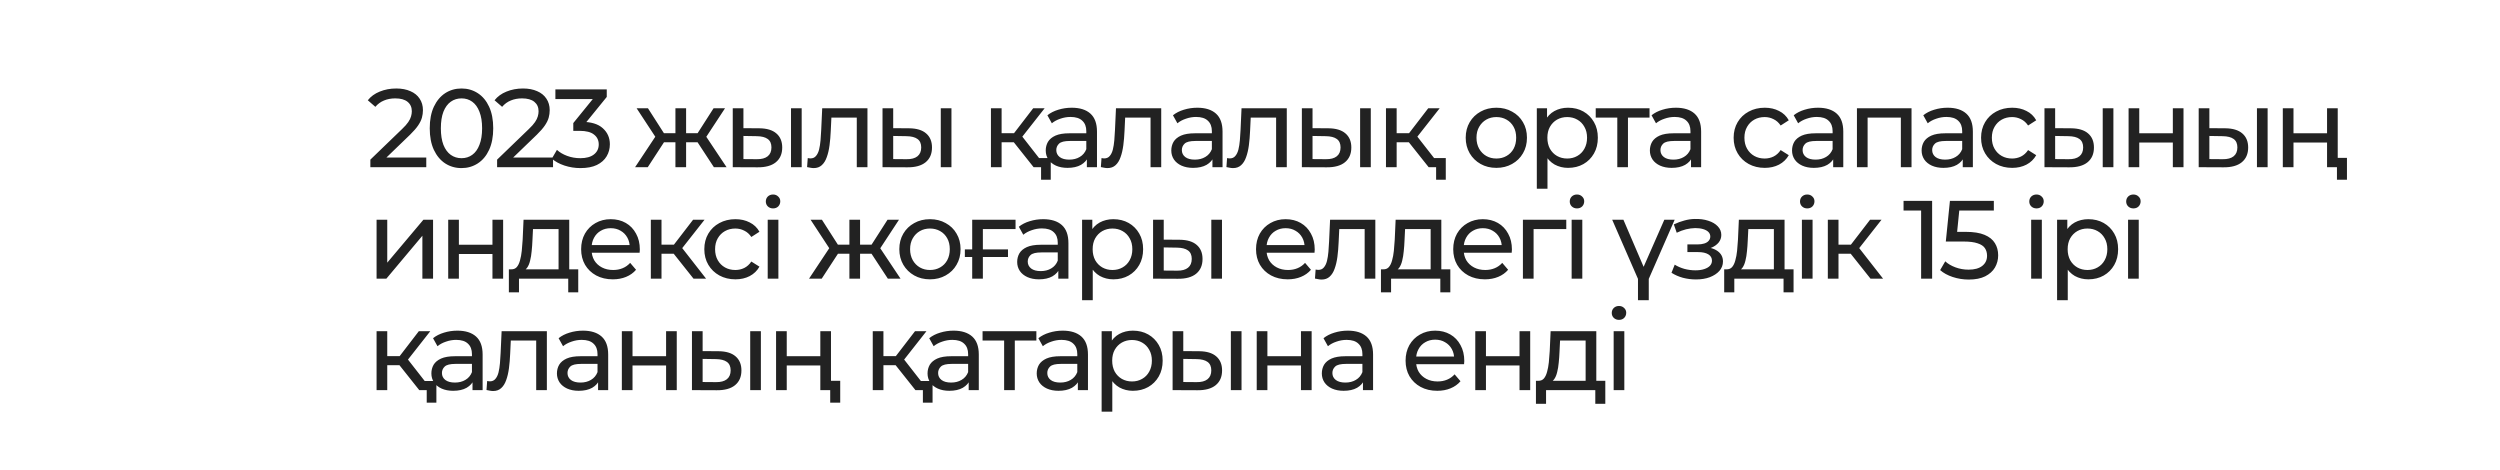 <?xml version="1.0" encoding="UTF-8"?> <svg xmlns="http://www.w3.org/2000/svg" width="314" height="59" viewBox="0 0 314 59" fill="none"> <g filter="url(#filter0_b_400_151)"> <circle cx="13" cy="13" r="13" fill="white" fill-opacity="0.43"></circle> </g> <g filter="url(#filter1_b_400_151)"> <circle cx="13" cy="13" r="10.174" fill="white" fill-opacity="0.56"></circle> </g> <circle cx="13" cy="13" r="5.087" fill="white"></circle> <rect x="33" width="281" height="59" rx="12.616" fill="white"></rect> <path d="M46.517 21V20.05L50.496 16.211C50.85 15.876 51.11 15.582 51.278 15.331C51.455 15.07 51.571 14.833 51.627 14.619C51.692 14.396 51.725 14.181 51.725 13.977C51.725 13.474 51.548 13.079 51.194 12.79C50.84 12.501 50.324 12.357 49.644 12.357C49.123 12.357 48.653 12.445 48.234 12.622C47.815 12.79 47.452 13.055 47.145 13.418L46.196 12.594C46.568 12.12 47.066 11.757 47.69 11.505C48.322 11.245 49.016 11.114 49.77 11.114C50.45 11.114 51.041 11.226 51.543 11.45C52.046 11.664 52.432 11.975 52.702 12.385C52.981 12.795 53.121 13.279 53.121 13.837C53.121 14.154 53.079 14.465 52.995 14.773C52.912 15.08 52.753 15.406 52.521 15.75C52.288 16.094 51.953 16.481 51.515 16.909L47.969 20.33L47.634 19.785H53.54V21H46.517ZM57.969 21.112C57.206 21.112 56.522 20.916 55.917 20.525C55.321 20.134 54.846 19.567 54.493 18.822C54.148 18.077 53.976 17.174 53.976 16.113C53.976 15.052 54.148 14.149 54.493 13.404C54.846 12.66 55.321 12.092 55.917 11.701C56.522 11.31 57.206 11.114 57.969 11.114C58.723 11.114 59.403 11.31 60.008 11.701C60.613 12.092 61.088 12.66 61.432 13.404C61.777 14.149 61.949 15.052 61.949 16.113C61.949 17.174 61.777 18.077 61.432 18.822C61.088 19.567 60.613 20.134 60.008 20.525C59.403 20.916 58.723 21.112 57.969 21.112ZM57.969 19.869C58.481 19.869 58.928 19.729 59.31 19.45C59.701 19.171 60.003 18.752 60.217 18.194C60.441 17.635 60.553 16.942 60.553 16.113C60.553 15.285 60.441 14.591 60.217 14.033C60.003 13.474 59.701 13.055 59.31 12.776C58.928 12.497 58.481 12.357 57.969 12.357C57.458 12.357 57.006 12.497 56.615 12.776C56.224 13.055 55.917 13.474 55.694 14.033C55.479 14.591 55.372 15.285 55.372 16.113C55.372 16.942 55.479 17.635 55.694 18.194C55.917 18.752 56.224 19.171 56.615 19.45C57.006 19.729 57.458 19.869 57.969 19.869ZM62.437 21V20.05L66.417 16.211C66.77 15.876 67.031 15.582 67.199 15.331C67.376 15.07 67.492 14.833 67.548 14.619C67.613 14.396 67.645 14.181 67.645 13.977C67.645 13.474 67.469 13.079 67.115 12.79C66.761 12.501 66.245 12.357 65.565 12.357C65.044 12.357 64.574 12.445 64.155 12.622C63.736 12.79 63.373 13.055 63.066 13.418L62.116 12.594C62.489 12.12 62.987 11.757 63.61 11.505C64.243 11.245 64.937 11.114 65.691 11.114C66.37 11.114 66.961 11.226 67.464 11.45C67.967 11.664 68.353 11.975 68.623 12.385C68.902 12.795 69.042 13.279 69.042 13.837C69.042 14.154 69 14.465 68.916 14.773C68.832 15.08 68.674 15.406 68.441 15.75C68.209 16.094 67.874 16.481 67.436 16.909L63.889 20.33L63.554 19.785H69.461V21H62.437ZM72.898 21.112C72.21 21.112 71.54 21.005 70.888 20.791C70.246 20.576 69.72 20.288 69.31 19.925L69.952 18.822C70.278 19.129 70.702 19.38 71.223 19.576C71.744 19.771 72.303 19.869 72.898 19.869C73.625 19.869 74.188 19.715 74.588 19.408C74.998 19.092 75.202 18.668 75.202 18.138C75.202 17.626 75.007 17.216 74.616 16.909C74.234 16.592 73.625 16.434 72.787 16.434H72.005V15.457L74.909 11.882L75.105 12.441H69.757V11.226H76.208V12.176L73.317 15.736L72.591 15.303H73.052C74.234 15.303 75.119 15.569 75.705 16.099C76.301 16.63 76.599 17.305 76.599 18.124C76.599 18.673 76.464 19.175 76.194 19.632C75.924 20.088 75.514 20.451 74.965 20.721C74.425 20.981 73.736 21.112 72.898 21.112ZM89.665 21L87.306 17.398L88.409 16.727L91.257 21H89.665ZM85.77 17.872V16.727H88.171V17.872H85.77ZM88.534 17.453L87.264 17.286L89.623 13.6H91.062L88.534 17.453ZM81.358 21H79.766L82.6 16.727L83.703 17.398L81.358 21ZM86.175 21H84.834V13.6H86.175V21ZM85.239 17.872H82.852V16.727H85.239V17.872ZM82.488 17.453L79.961 13.6H81.385L83.745 17.286L82.488 17.453ZM99.35 21V13.6H100.691V21H99.35ZM95.371 16.113C96.311 16.122 97.023 16.336 97.507 16.755C98.001 17.174 98.247 17.765 98.247 18.529C98.247 19.329 97.977 19.948 97.437 20.386C96.907 20.814 96.144 21.023 95.147 21.014L92.034 21V13.6H93.374V16.099L95.371 16.113ZM95.05 19.995C95.645 20.004 96.102 19.883 96.418 19.632C96.735 19.38 96.893 19.008 96.893 18.515C96.893 18.031 96.735 17.677 96.418 17.453C96.111 17.23 95.655 17.114 95.05 17.104L93.374 17.076V19.981L95.05 19.995ZM101.37 20.986L101.454 19.855C101.519 19.864 101.579 19.874 101.635 19.883C101.691 19.892 101.742 19.897 101.789 19.897C102.087 19.897 102.319 19.795 102.487 19.59C102.664 19.385 102.794 19.115 102.878 18.78C102.962 18.436 103.022 18.049 103.059 17.621C103.097 17.193 103.125 16.765 103.143 16.336L103.269 13.6H108.952V21H107.611V14.382L107.932 14.773H104.134L104.442 14.368L104.344 16.42C104.316 17.072 104.265 17.681 104.19 18.249C104.116 18.817 104 19.315 103.841 19.743C103.692 20.172 103.483 20.507 103.213 20.749C102.952 20.991 102.613 21.112 102.194 21.112C102.073 21.112 101.942 21.098 101.803 21.07C101.672 21.051 101.528 21.023 101.37 20.986ZM118.162 21V13.6H119.502V21H118.162ZM114.182 16.113C115.123 16.122 115.835 16.336 116.319 16.755C116.812 17.174 117.059 17.765 117.059 18.529C117.059 19.329 116.789 19.948 116.249 20.386C115.718 20.814 114.955 21.023 113.959 21.014L110.845 21V13.6H112.186V16.099L114.182 16.113ZM113.861 19.995C114.457 20.004 114.913 19.883 115.23 19.632C115.546 19.38 115.704 19.008 115.704 18.515C115.704 18.031 115.546 17.677 115.23 17.453C114.922 17.23 114.466 17.114 113.861 17.104L112.186 17.076V19.981L113.861 19.995ZM129.823 21L126.961 17.398L128.064 16.727L131.401 21H129.823ZM124.462 21V13.6H125.802V21H124.462ZM125.397 17.872V16.727H127.841V17.872H125.397ZM128.176 17.453L126.933 17.286L129.768 13.6H131.206L128.176 17.453ZM130.759 22.578V20.665L131.08 21H129.823V19.855H131.974V22.578H130.759ZM136.51 21V19.436L136.44 19.143V16.476C136.44 15.908 136.273 15.471 135.938 15.164C135.612 14.847 135.118 14.689 134.457 14.689C134.02 14.689 133.592 14.763 133.173 14.912C132.754 15.052 132.4 15.243 132.112 15.485L131.553 14.479C131.935 14.172 132.391 13.94 132.922 13.781C133.461 13.614 134.025 13.53 134.611 13.53C135.626 13.53 136.408 13.777 136.957 14.27C137.506 14.763 137.781 15.517 137.781 16.532V21H136.51ZM134.081 21.084C133.531 21.084 133.047 20.991 132.628 20.805C132.219 20.618 131.902 20.362 131.679 20.037C131.456 19.701 131.344 19.325 131.344 18.906C131.344 18.505 131.437 18.142 131.623 17.817C131.819 17.491 132.13 17.23 132.559 17.035C132.996 16.839 133.583 16.741 134.318 16.741H136.664V17.705H134.374C133.704 17.705 133.252 17.817 133.019 18.04C132.787 18.263 132.67 18.533 132.67 18.85C132.67 19.213 132.815 19.506 133.103 19.729C133.392 19.944 133.792 20.05 134.304 20.05C134.807 20.05 135.244 19.939 135.616 19.715C135.998 19.492 136.273 19.166 136.44 18.738L136.705 19.66C136.529 20.097 136.217 20.446 135.77 20.707C135.323 20.958 134.76 21.084 134.081 21.084ZM138.267 20.986L138.351 19.855C138.416 19.864 138.477 19.874 138.533 19.883C138.589 19.892 138.64 19.897 138.686 19.897C138.984 19.897 139.217 19.795 139.384 19.59C139.561 19.385 139.692 19.115 139.775 18.78C139.859 18.436 139.92 18.049 139.957 17.621C139.994 17.193 140.022 16.765 140.041 16.336L140.166 13.6H145.849V21H144.509V14.382L144.83 14.773H141.032L141.339 14.368L141.242 16.42C141.214 17.072 141.162 17.681 141.088 18.249C141.013 18.817 140.897 19.315 140.739 19.743C140.59 20.172 140.38 20.507 140.111 20.749C139.85 20.991 139.51 21.112 139.091 21.112C138.97 21.112 138.84 21.098 138.7 21.07C138.57 21.051 138.426 21.023 138.267 20.986ZM152.281 21V19.436L152.211 19.143V16.476C152.211 15.908 152.043 15.471 151.708 15.164C151.383 14.847 150.889 14.689 150.228 14.689C149.791 14.689 149.363 14.763 148.944 14.912C148.525 15.052 148.171 15.243 147.883 15.485L147.324 14.479C147.706 14.172 148.162 13.94 148.692 13.781C149.232 13.614 149.795 13.53 150.382 13.53C151.397 13.53 152.178 13.777 152.728 14.27C153.277 14.763 153.551 15.517 153.551 16.532V21H152.281ZM149.851 21.084C149.302 21.084 148.818 20.991 148.399 20.805C147.99 20.618 147.673 20.362 147.45 20.037C147.226 19.701 147.115 19.325 147.115 18.906C147.115 18.505 147.208 18.142 147.394 17.817C147.589 17.491 147.901 17.23 148.329 17.035C148.767 16.839 149.353 16.741 150.089 16.741H152.434V17.705H150.145C149.474 17.705 149.023 17.817 148.79 18.04C148.557 18.263 148.441 18.533 148.441 18.85C148.441 19.213 148.585 19.506 148.874 19.729C149.162 19.944 149.563 20.05 150.075 20.05C150.577 20.05 151.015 19.939 151.387 19.715C151.769 19.492 152.043 19.166 152.211 18.738L152.476 19.66C152.299 20.097 151.988 20.446 151.541 20.707C151.094 20.958 150.531 21.084 149.851 21.084ZM154.038 20.986L154.122 19.855C154.187 19.864 154.248 19.874 154.304 19.883C154.359 19.892 154.411 19.897 154.457 19.897C154.755 19.897 154.988 19.795 155.155 19.59C155.332 19.385 155.462 19.115 155.546 18.78C155.63 18.436 155.691 18.049 155.728 17.621C155.765 17.193 155.793 16.765 155.812 16.336L155.937 13.6H161.62V21H160.28V14.382L160.601 14.773H156.803L157.11 14.368L157.012 16.42C156.984 17.072 156.933 17.681 156.859 18.249C156.784 18.817 156.668 19.315 156.51 19.743C156.361 20.172 156.151 20.507 155.881 20.749C155.621 20.991 155.281 21.112 154.862 21.112C154.741 21.112 154.611 21.098 154.471 21.07C154.341 21.051 154.197 21.023 154.038 20.986ZM170.83 21V13.6H172.171V21H170.83ZM166.851 16.113C167.791 16.122 168.503 16.336 168.987 16.755C169.48 17.174 169.727 17.765 169.727 18.529C169.727 19.329 169.457 19.948 168.917 20.386C168.387 20.814 167.623 21.023 166.627 21.014L163.514 21V13.6H164.854V16.099L166.851 16.113ZM166.53 19.995C167.125 20.004 167.582 19.883 167.898 19.632C168.215 19.38 168.373 19.008 168.373 18.515C168.373 18.031 168.215 17.677 167.898 17.453C167.591 17.23 167.135 17.114 166.53 17.104L164.854 17.076V19.981L166.53 19.995ZM179.44 21L176.578 17.398L177.681 16.727L181.018 21H179.44ZM174.078 21V13.6H175.419V21H174.078ZM175.014 17.872V16.727H177.457V17.872H175.014ZM177.793 17.453L176.55 17.286L179.384 13.6H180.822L177.793 17.453ZM180.376 22.578V20.665L180.697 21H179.44V19.855H181.59V22.578H180.376ZM187.946 21.084C187.202 21.084 186.541 20.921 185.964 20.595C185.387 20.269 184.93 19.823 184.595 19.255C184.26 18.677 184.093 18.026 184.093 17.3C184.093 16.564 184.26 15.913 184.595 15.345C184.93 14.777 185.387 14.335 185.964 14.019C186.541 13.693 187.202 13.53 187.946 13.53C188.682 13.53 189.338 13.693 189.915 14.019C190.502 14.335 190.958 14.777 191.284 15.345C191.619 15.904 191.786 16.555 191.786 17.3C191.786 18.035 191.619 18.687 191.284 19.255C190.958 19.823 190.502 20.269 189.915 20.595C189.338 20.921 188.682 21.084 187.946 21.084ZM187.946 19.911C188.421 19.911 188.845 19.804 189.217 19.59C189.599 19.376 189.897 19.073 190.111 18.682C190.325 18.282 190.432 17.821 190.432 17.3C190.432 16.769 190.325 16.313 190.111 15.931C189.897 15.541 189.599 15.238 189.217 15.024C188.845 14.81 188.421 14.703 187.946 14.703C187.472 14.703 187.048 14.81 186.676 15.024C186.303 15.238 186.006 15.541 185.782 15.931C185.559 16.313 185.447 16.769 185.447 17.3C185.447 17.821 185.559 18.282 185.782 18.682C186.006 19.073 186.303 19.376 186.676 19.59C187.048 19.804 187.472 19.911 187.946 19.911ZM196.947 21.084C196.333 21.084 195.77 20.944 195.258 20.665C194.755 20.376 194.35 19.953 194.043 19.394C193.745 18.836 193.596 18.138 193.596 17.3C193.596 16.462 193.74 15.764 194.029 15.206C194.327 14.647 194.727 14.228 195.23 13.949C195.742 13.67 196.314 13.53 196.947 13.53C197.673 13.53 198.315 13.688 198.874 14.005C199.433 14.321 199.875 14.763 200.2 15.331C200.526 15.89 200.689 16.546 200.689 17.3C200.689 18.054 200.526 18.715 200.2 19.283C199.875 19.85 199.433 20.293 198.874 20.609C198.315 20.925 197.673 21.084 196.947 21.084ZM193.024 23.709V13.6H194.308V15.596L194.224 17.314L194.364 19.031V23.709H193.024ZM196.835 19.911C197.31 19.911 197.734 19.804 198.106 19.59C198.488 19.376 198.786 19.073 199 18.682C199.223 18.282 199.335 17.821 199.335 17.3C199.335 16.769 199.223 16.313 199 15.931C198.786 15.541 198.488 15.238 198.106 15.024C197.734 14.81 197.31 14.703 196.835 14.703C196.37 14.703 195.946 14.81 195.565 15.024C195.192 15.238 194.895 15.541 194.671 15.931C194.457 16.313 194.35 16.769 194.35 17.3C194.35 17.821 194.457 18.282 194.671 18.682C194.895 19.073 195.192 19.376 195.565 19.59C195.946 19.804 196.37 19.911 196.835 19.911ZM203.132 21V14.424L203.467 14.773H200.423V13.6H207.181V14.773H204.151L204.472 14.424V21H203.132ZM212.391 21V19.436L212.322 19.143V16.476C212.322 15.908 212.154 15.471 211.819 15.164C211.493 14.847 211 14.689 210.339 14.689C209.901 14.689 209.473 14.763 209.054 14.912C208.635 15.052 208.282 15.243 207.993 15.485L207.435 14.479C207.816 14.172 208.272 13.94 208.803 13.781C209.343 13.614 209.906 13.53 210.493 13.53C211.507 13.53 212.289 13.777 212.838 14.27C213.387 14.763 213.662 15.517 213.662 16.532V21H212.391ZM209.962 21.084C209.413 21.084 208.929 20.991 208.51 20.805C208.1 20.618 207.784 20.362 207.56 20.037C207.337 19.701 207.225 19.325 207.225 18.906C207.225 18.505 207.318 18.142 207.505 17.817C207.7 17.491 208.012 17.23 208.44 17.035C208.878 16.839 209.464 16.741 210.199 16.741H212.545V17.705H210.255C209.585 17.705 209.133 17.817 208.901 18.04C208.668 18.263 208.552 18.533 208.552 18.85C208.552 19.213 208.696 19.506 208.985 19.729C209.273 19.944 209.673 20.05 210.185 20.05C210.688 20.05 211.126 19.939 211.498 19.715C211.879 19.492 212.154 19.166 212.322 18.738L212.587 19.66C212.41 20.097 212.098 20.446 211.651 20.707C211.205 20.958 210.641 21.084 209.962 21.084ZM221.655 21.084C220.901 21.084 220.226 20.921 219.63 20.595C219.044 20.269 218.583 19.823 218.248 19.255C217.913 18.687 217.745 18.035 217.745 17.3C217.745 16.564 217.913 15.913 218.248 15.345C218.583 14.777 219.044 14.335 219.63 14.019C220.226 13.693 220.901 13.53 221.655 13.53C222.325 13.53 222.921 13.665 223.442 13.935C223.972 14.195 224.382 14.586 224.671 15.108L223.651 15.764C223.409 15.401 223.111 15.136 222.758 14.968C222.413 14.791 222.041 14.703 221.641 14.703C221.157 14.703 220.724 14.81 220.342 15.024C219.96 15.238 219.658 15.541 219.435 15.931C219.211 16.313 219.099 16.769 219.099 17.3C219.099 17.831 219.211 18.291 219.435 18.682C219.658 19.073 219.96 19.376 220.342 19.59C220.724 19.804 221.157 19.911 221.641 19.911C222.041 19.911 222.413 19.827 222.758 19.66C223.111 19.483 223.409 19.213 223.651 18.85L224.671 19.492C224.382 20.004 223.972 20.4 223.442 20.679C222.921 20.949 222.325 21.084 221.655 21.084ZM230.246 21V19.436L230.176 19.143V16.476C230.176 15.908 230.008 15.471 229.673 15.164C229.347 14.847 228.854 14.689 228.193 14.689C227.756 14.689 227.328 14.763 226.909 14.912C226.49 15.052 226.136 15.243 225.847 15.485L225.289 14.479C225.671 14.172 226.127 13.94 226.657 13.781C227.197 13.614 227.76 13.53 228.347 13.53C229.361 13.53 230.143 13.777 230.693 14.27C231.242 14.763 231.516 15.517 231.516 16.532V21H230.246ZM227.816 21.084C227.267 21.084 226.783 20.991 226.364 20.805C225.955 20.618 225.638 20.362 225.415 20.037C225.191 19.701 225.08 19.325 225.08 18.906C225.08 18.505 225.173 18.142 225.359 17.817C225.554 17.491 225.866 17.23 226.294 17.035C226.732 16.839 227.318 16.741 228.054 16.741H230.399V17.705H228.109C227.439 17.705 226.988 17.817 226.755 18.04C226.522 18.263 226.406 18.533 226.406 18.85C226.406 19.213 226.55 19.506 226.839 19.729C227.127 19.944 227.528 20.05 228.04 20.05C228.542 20.05 228.98 19.939 229.352 19.715C229.734 19.492 230.008 19.166 230.176 18.738L230.441 19.66C230.264 20.097 229.953 20.446 229.506 20.707C229.059 20.958 228.496 21.084 227.816 21.084ZM233.232 21V13.6H240.088V21H238.747V14.438L239.068 14.773H234.251L234.572 14.438V21H233.232ZM246.521 21V19.436L246.451 19.143V16.476C246.451 15.908 246.284 15.471 245.949 15.164C245.623 14.847 245.129 14.689 244.469 14.689C244.031 14.689 243.603 14.763 243.184 14.912C242.765 15.052 242.411 15.243 242.123 15.485L241.564 14.479C241.946 14.172 242.402 13.94 242.933 13.781C243.473 13.614 244.036 13.53 244.622 13.53C245.637 13.53 246.419 13.777 246.968 14.27C247.517 14.763 247.792 15.517 247.792 16.532V21H246.521ZM244.092 21.084C243.542 21.084 243.058 20.991 242.639 20.805C242.23 20.618 241.913 20.362 241.69 20.037C241.467 19.701 241.355 19.325 241.355 18.906C241.355 18.505 241.448 18.142 241.634 17.817C241.83 17.491 242.141 17.23 242.57 17.035C243.007 16.839 243.594 16.741 244.329 16.741H246.675V17.705H244.385C243.715 17.705 243.263 17.817 243.03 18.04C242.798 18.263 242.681 18.533 242.681 18.85C242.681 19.213 242.826 19.506 243.114 19.729C243.403 19.944 243.803 20.05 244.315 20.05C244.818 20.05 245.255 19.939 245.627 19.715C246.009 19.492 246.284 19.166 246.451 18.738L246.717 19.66C246.54 20.097 246.228 20.446 245.781 20.707C245.334 20.958 244.771 21.084 244.092 21.084ZM252.733 21.084C251.979 21.084 251.304 20.921 250.708 20.595C250.122 20.269 249.661 19.823 249.326 19.255C248.991 18.687 248.823 18.035 248.823 17.3C248.823 16.564 248.991 15.913 249.326 15.345C249.661 14.777 250.122 14.335 250.708 14.019C251.304 13.693 251.979 13.53 252.733 13.53C253.403 13.53 253.999 13.665 254.52 13.935C255.05 14.195 255.46 14.586 255.749 15.108L254.729 15.764C254.487 15.401 254.189 15.136 253.836 14.968C253.491 14.791 253.119 14.703 252.719 14.703C252.235 14.703 251.802 14.81 251.42 15.024C251.038 15.238 250.736 15.541 250.513 15.931C250.289 16.313 250.177 16.769 250.177 17.3C250.177 17.831 250.289 18.291 250.513 18.682C250.736 19.073 251.038 19.376 251.42 19.59C251.802 19.804 252.235 19.911 252.719 19.911C253.119 19.911 253.491 19.827 253.836 19.66C254.189 19.483 254.487 19.213 254.729 18.85L255.749 19.492C255.46 20.004 255.05 20.4 254.52 20.679C253.999 20.949 253.403 21.084 252.733 21.084ZM264.102 21V13.6H265.443V21H264.102ZM260.123 16.113C261.063 16.122 261.775 16.336 262.259 16.755C262.753 17.174 262.999 17.765 262.999 18.529C262.999 19.329 262.729 19.948 262.189 20.386C261.659 20.814 260.896 21.023 259.9 21.014L256.786 21V13.6H258.126V16.099L260.123 16.113ZM259.802 19.995C260.398 20.004 260.854 19.883 261.17 19.632C261.487 19.38 261.645 19.008 261.645 18.515C261.645 18.031 261.487 17.677 261.17 17.453C260.863 17.23 260.407 17.114 259.802 17.104L258.126 17.076V19.981L259.802 19.995ZM267.351 21V13.6H268.691V16.741H272.908V13.6H274.248V21H272.908V17.9H268.691V21H267.351ZM283.473 21V13.6H284.813V21H283.473ZM279.494 16.113C280.434 16.122 281.146 16.336 281.63 16.755C282.123 17.174 282.37 17.765 282.37 18.529C282.37 19.329 282.1 19.948 281.56 20.386C281.029 20.814 280.266 21.023 279.27 21.014L276.156 21V13.6H277.497V16.099L279.494 16.113ZM279.172 19.995C279.768 20.004 280.224 19.883 280.541 19.632C280.857 19.38 281.015 19.008 281.015 18.515C281.015 18.031 280.857 17.677 280.541 17.453C280.234 17.23 279.777 17.114 279.172 17.104L277.497 17.076V19.981L279.172 19.995ZM286.721 21V13.6H288.062V16.741H292.278V13.6H293.619V21H292.278V17.9H288.062V21H286.721ZM293.521 22.578V20.651L293.842 21H292.278V19.827H294.778V22.578H293.521ZM47.298 35V27.6H48.639V32.989L53.177 27.6H54.392V35H53.051V29.61L48.527 35H47.298ZM56.295 35V27.6H57.636V30.741H61.852V27.6H63.193V35H61.852V31.9H57.636V35H56.295ZM70.156 34.372V28.773H66.944L66.874 30.197C66.856 30.662 66.823 31.114 66.776 31.551C66.739 31.979 66.674 32.375 66.581 32.738C66.497 33.101 66.372 33.399 66.204 33.632C66.037 33.864 65.813 34.009 65.534 34.065L64.207 33.827C64.496 33.836 64.729 33.743 64.906 33.548C65.082 33.343 65.217 33.064 65.311 32.71C65.413 32.356 65.487 31.956 65.534 31.509C65.58 31.053 65.618 30.583 65.646 30.099L65.757 27.6H71.496V34.372H70.156ZM63.914 36.717V33.827H72.627V36.717H71.37V35H65.185V36.717H63.914ZM76.97 35.084C76.179 35.084 75.481 34.921 74.876 34.595C74.28 34.269 73.815 33.822 73.48 33.255C73.154 32.687 72.991 32.035 72.991 31.3C72.991 30.564 73.149 29.913 73.466 29.345C73.791 28.777 74.234 28.335 74.792 28.019C75.36 27.693 75.998 27.53 76.705 27.53C77.422 27.53 78.055 27.688 78.604 28.005C79.153 28.321 79.581 28.768 79.888 29.345C80.205 29.913 80.363 30.578 80.363 31.342C80.363 31.398 80.359 31.463 80.349 31.537C80.349 31.612 80.344 31.681 80.335 31.747H74.038V30.783H79.637L79.093 31.118C79.102 30.644 79.004 30.22 78.799 29.848C78.594 29.475 78.311 29.187 77.948 28.982C77.594 28.768 77.18 28.661 76.705 28.661C76.24 28.661 75.825 28.768 75.462 28.982C75.099 29.187 74.815 29.48 74.611 29.862C74.406 30.234 74.303 30.662 74.303 31.146V31.37C74.303 31.863 74.415 32.305 74.638 32.696C74.871 33.078 75.192 33.376 75.602 33.59C76.011 33.804 76.481 33.911 77.012 33.911C77.45 33.911 77.845 33.836 78.199 33.688C78.562 33.539 78.878 33.315 79.148 33.017L79.888 33.883C79.553 34.274 79.134 34.572 78.632 34.777C78.138 34.981 77.585 35.084 76.97 35.084ZM87.106 35L84.244 31.398L85.347 30.727L88.684 35H87.106ZM81.745 35V27.6H83.085V35H81.745ZM82.68 31.872V30.727H85.124V31.872H82.68ZM85.459 31.453L84.216 31.286L87.05 27.6H88.489L85.459 31.453ZM92.371 35.084C91.617 35.084 90.942 34.921 90.347 34.595C89.76 34.269 89.299 33.822 88.964 33.255C88.629 32.687 88.462 32.035 88.462 31.3C88.462 30.564 88.629 29.913 88.964 29.345C89.299 28.777 89.76 28.335 90.347 28.019C90.942 27.693 91.617 27.53 92.371 27.53C93.041 27.53 93.637 27.665 94.158 27.935C94.689 28.195 95.099 28.587 95.387 29.108L94.368 29.764C94.126 29.401 93.828 29.136 93.474 28.968C93.13 28.791 92.757 28.703 92.357 28.703C91.873 28.703 91.44 28.81 91.059 29.024C90.677 29.238 90.374 29.541 90.151 29.931C89.928 30.313 89.816 30.769 89.816 31.3C89.816 31.831 89.928 32.291 90.151 32.682C90.374 33.073 90.677 33.376 91.059 33.59C91.44 33.804 91.873 33.911 92.357 33.911C92.757 33.911 93.13 33.827 93.474 33.66C93.828 33.483 94.126 33.213 94.368 32.85L95.387 33.492C95.099 34.004 94.689 34.4 94.158 34.679C93.637 34.949 93.041 35.084 92.371 35.084ZM96.424 35V27.6H97.765V35H96.424ZM97.095 26.176C96.834 26.176 96.615 26.092 96.438 25.924C96.271 25.757 96.187 25.552 96.187 25.31C96.187 25.058 96.271 24.849 96.438 24.681C96.615 24.514 96.834 24.43 97.095 24.43C97.355 24.43 97.569 24.514 97.737 24.681C97.914 24.84 98.002 25.04 98.002 25.282C98.002 25.533 97.918 25.747 97.751 25.924C97.583 26.092 97.365 26.176 97.095 26.176ZM111.515 35L109.155 31.398L110.258 30.727L113.107 35H111.515ZM107.619 31.872V30.727H110.021V31.872H107.619ZM110.384 31.453L109.113 31.286L111.473 27.6H112.911L110.384 31.453ZM103.207 35H101.615L104.45 30.727L105.553 31.398L103.207 35ZM108.024 35H106.684V27.6H108.024V35ZM107.089 31.872H104.701V30.727H107.089V31.872ZM104.338 31.453L101.811 27.6H103.235L105.595 31.286L104.338 31.453ZM116.807 35.084C116.063 35.084 115.402 34.921 114.825 34.595C114.248 34.269 113.791 33.822 113.456 33.255C113.121 32.678 112.954 32.026 112.954 31.3C112.954 30.564 113.121 29.913 113.456 29.345C113.791 28.777 114.248 28.335 114.825 28.019C115.402 27.693 116.063 27.53 116.807 27.53C117.543 27.53 118.199 27.693 118.776 28.019C119.363 28.335 119.819 28.777 120.144 29.345C120.48 29.904 120.647 30.555 120.647 31.3C120.647 32.035 120.48 32.687 120.144 33.255C119.819 33.822 119.363 34.269 118.776 34.595C118.199 34.921 117.543 35.084 116.807 35.084ZM116.807 33.911C117.282 33.911 117.706 33.804 118.078 33.59C118.46 33.376 118.758 33.073 118.972 32.682C119.186 32.282 119.293 31.821 119.293 31.3C119.293 30.769 119.186 30.313 118.972 29.931C118.758 29.541 118.46 29.238 118.078 29.024C117.706 28.81 117.282 28.703 116.807 28.703C116.333 28.703 115.909 28.81 115.537 29.024C115.164 29.238 114.867 29.541 114.643 29.931C114.42 30.313 114.308 30.769 114.308 31.3C114.308 31.821 114.42 32.282 114.643 32.682C114.867 33.073 115.164 33.376 115.537 33.59C115.909 33.804 116.333 33.911 116.807 33.911ZM121.186 32.277V31.328H126.604V32.277H121.186ZM122.108 35V27.6H127.553V28.773H123.127L123.448 28.465V35H122.108ZM132.924 35V33.436L132.854 33.143V30.476C132.854 29.908 132.687 29.471 132.351 29.164C132.026 28.847 131.532 28.689 130.871 28.689C130.434 28.689 130.006 28.763 129.587 28.912C129.168 29.052 128.814 29.243 128.526 29.485L127.967 28.479C128.349 28.172 128.805 27.939 129.335 27.781C129.875 27.614 130.439 27.53 131.025 27.53C132.04 27.53 132.821 27.777 133.371 28.27C133.92 28.763 134.194 29.517 134.194 30.532V35H132.924ZM130.494 35.084C129.945 35.084 129.461 34.991 129.042 34.804C128.633 34.618 128.316 34.362 128.093 34.037C127.869 33.702 127.758 33.325 127.758 32.906C127.758 32.505 127.851 32.142 128.037 31.817C128.232 31.491 128.544 31.23 128.972 31.035C129.41 30.839 129.996 30.741 130.732 30.741H133.077V31.705H130.788C130.117 31.705 129.666 31.817 129.433 32.04C129.2 32.263 129.084 32.533 129.084 32.85C129.084 33.213 129.228 33.506 129.517 33.729C129.806 33.944 130.206 34.05 130.718 34.05C131.22 34.05 131.658 33.939 132.03 33.715C132.412 33.492 132.687 33.166 132.854 32.738L133.119 33.66C132.943 34.097 132.631 34.446 132.184 34.707C131.737 34.958 131.174 35.084 130.494 35.084ZM139.834 35.084C139.219 35.084 138.656 34.944 138.144 34.665C137.641 34.376 137.237 33.953 136.929 33.394C136.631 32.836 136.483 32.138 136.483 31.3C136.483 30.462 136.627 29.764 136.915 29.206C137.213 28.647 137.614 28.228 138.116 27.949C138.628 27.67 139.201 27.53 139.834 27.53C140.56 27.53 141.202 27.688 141.76 28.005C142.319 28.321 142.761 28.763 143.087 29.331C143.413 29.89 143.576 30.546 143.576 31.3C143.576 32.054 143.413 32.715 143.087 33.283C142.761 33.85 142.319 34.293 141.76 34.609C141.202 34.925 140.56 35.084 139.834 35.084ZM135.91 37.709V27.6H137.195V29.596L137.111 31.314L137.25 33.031V37.709H135.91ZM139.722 33.911C140.197 33.911 140.62 33.804 140.992 33.59C141.374 33.376 141.672 33.073 141.886 32.682C142.11 32.282 142.221 31.821 142.221 31.3C142.221 30.769 142.11 30.313 141.886 29.931C141.672 29.541 141.374 29.238 140.992 29.024C140.62 28.81 140.197 28.703 139.722 28.703C139.256 28.703 138.833 28.81 138.451 29.024C138.079 29.238 137.781 29.541 137.558 29.931C137.344 30.313 137.237 30.769 137.237 31.3C137.237 31.821 137.344 32.282 137.558 32.682C137.781 33.073 138.079 33.376 138.451 33.59C138.833 33.804 139.256 33.911 139.722 33.911ZM152.141 35V27.6H153.482V35H152.141ZM148.162 30.113C149.102 30.122 149.814 30.336 150.298 30.755C150.792 31.174 151.038 31.765 151.038 32.529C151.038 33.329 150.768 33.948 150.229 34.386C149.698 34.814 148.935 35.023 147.939 35.014L144.825 35V27.6H146.165V30.099L148.162 30.113ZM147.841 33.995C148.437 34.004 148.893 33.883 149.209 33.632C149.526 33.38 149.684 33.008 149.684 32.515C149.684 32.031 149.526 31.677 149.209 31.453C148.902 31.23 148.446 31.114 147.841 31.104L146.165 31.076V33.981L147.841 33.995ZM161.737 35.084C160.945 35.084 160.247 34.921 159.642 34.595C159.046 34.269 158.581 33.822 158.246 33.255C157.92 32.687 157.757 32.035 157.757 31.3C157.757 30.564 157.915 29.913 158.232 29.345C158.558 28.777 159 28.335 159.558 28.019C160.126 27.693 160.764 27.53 161.471 27.53C162.188 27.53 162.821 27.688 163.37 28.005C163.919 28.321 164.348 28.768 164.655 29.345C164.971 29.913 165.129 30.578 165.129 31.342C165.129 31.398 165.125 31.463 165.116 31.537C165.116 31.612 165.111 31.681 165.102 31.747H158.804V30.783H164.403L163.859 31.118C163.868 30.644 163.77 30.22 163.566 29.848C163.361 29.475 163.077 29.187 162.714 28.982C162.36 28.768 161.946 28.661 161.471 28.661C161.006 28.661 160.592 28.768 160.229 28.982C159.866 29.187 159.582 29.48 159.377 29.862C159.172 30.234 159.07 30.662 159.07 31.146V31.37C159.07 31.863 159.181 32.305 159.405 32.696C159.637 33.078 159.959 33.376 160.368 33.59C160.778 33.804 161.248 33.911 161.778 33.911C162.216 33.911 162.612 33.836 162.965 33.688C163.328 33.539 163.645 33.315 163.915 33.017L164.655 33.883C164.32 34.274 163.901 34.572 163.398 34.777C162.905 34.981 162.351 35.084 161.737 35.084ZM165.159 34.986L165.243 33.855C165.308 33.864 165.369 33.874 165.425 33.883C165.481 33.892 165.532 33.897 165.578 33.897C165.876 33.897 166.109 33.795 166.276 33.59C166.453 33.385 166.584 33.115 166.667 32.78C166.751 32.435 166.812 32.049 166.849 31.621C166.886 31.193 166.914 30.765 166.933 30.336L167.058 27.6H172.741V35H171.401V28.382L171.722 28.773H167.924L168.231 28.368L168.133 30.42C168.105 31.072 168.054 31.681 167.98 32.249C167.905 32.817 167.789 33.315 167.631 33.743C167.482 34.172 167.272 34.507 167.002 34.749C166.742 34.991 166.402 35.112 165.983 35.112C165.862 35.112 165.732 35.098 165.592 35.07C165.462 35.051 165.318 35.023 165.159 34.986ZM179.689 34.372V28.773H176.478L176.408 30.197C176.389 30.662 176.357 31.114 176.31 31.551C176.273 31.979 176.208 32.375 176.115 32.738C176.031 33.101 175.905 33.399 175.738 33.632C175.57 33.864 175.347 34.009 175.068 34.065L173.741 33.827C174.03 33.836 174.262 33.743 174.439 33.548C174.616 33.343 174.751 33.064 174.844 32.71C174.947 32.356 175.021 31.956 175.068 31.509C175.114 31.053 175.151 30.583 175.179 30.099L175.291 27.6H181.03V34.372H179.689ZM173.448 36.717V33.827H182.161V36.717H180.904V35H174.719V36.717H173.448ZM186.504 35.084C185.713 35.084 185.015 34.921 184.41 34.595C183.814 34.269 183.348 33.822 183.013 33.255C182.688 32.687 182.525 32.035 182.525 31.3C182.525 30.564 182.683 29.913 182.999 29.345C183.325 28.777 183.767 28.335 184.326 28.019C184.894 27.693 185.531 27.53 186.239 27.53C186.955 27.53 187.588 27.688 188.138 28.005C188.687 28.321 189.115 28.768 189.422 29.345C189.739 29.913 189.897 30.578 189.897 31.342C189.897 31.398 189.892 31.463 189.883 31.537C189.883 31.612 189.878 31.681 189.869 31.747H183.572V30.783H189.171L188.626 31.118C188.636 30.644 188.538 30.22 188.333 29.848C188.128 29.475 187.844 29.187 187.481 28.982C187.128 28.768 186.713 28.661 186.239 28.661C185.773 28.661 185.359 28.768 184.996 28.982C184.633 29.187 184.349 29.48 184.144 29.862C183.94 30.234 183.837 30.662 183.837 31.146V31.37C183.837 31.863 183.949 32.305 184.172 32.696C184.405 33.078 184.726 33.376 185.136 33.59C185.545 33.804 186.015 33.911 186.546 33.911C186.983 33.911 187.379 33.836 187.733 33.688C188.096 33.539 188.412 33.315 188.682 33.017L189.422 33.883C189.087 34.274 188.668 34.572 188.166 34.777C187.672 34.981 187.118 35.084 186.504 35.084ZM191.278 35V27.6H196.724V28.773H192.298L192.619 28.465V35H191.278ZM197.398 35V27.6H198.738V35H197.398ZM198.068 26.176C197.807 26.176 197.589 26.092 197.412 25.924C197.244 25.757 197.161 25.552 197.161 25.31C197.161 25.058 197.244 24.849 197.412 24.681C197.589 24.514 197.807 24.43 198.068 24.43C198.329 24.43 198.543 24.514 198.71 24.681C198.887 24.84 198.976 25.04 198.976 25.282C198.976 25.533 198.892 25.747 198.724 25.924C198.557 26.092 198.338 26.176 198.068 26.176ZM206.01 35.67L202.491 27.6H203.901L206.777 34.302H206.093L209.039 27.6H210.338L206.805 35.67H206.01ZM207.085 34.344V37.709H205.73V34.344H207.085ZM213.012 35.098C212.454 35.098 211.904 35.028 211.365 34.888C210.834 34.739 210.359 34.53 209.94 34.26L210.345 33.241C210.699 33.464 211.104 33.641 211.56 33.771C212.016 33.892 212.477 33.953 212.942 33.953C213.371 33.953 213.738 33.902 214.045 33.799C214.362 33.697 214.604 33.557 214.771 33.38C214.939 33.194 215.023 32.98 215.023 32.738C215.023 32.394 214.869 32.128 214.562 31.942C214.255 31.756 213.827 31.663 213.277 31.663H211.937V30.7H213.194C213.519 30.7 213.803 30.662 214.045 30.588C214.287 30.513 214.474 30.402 214.604 30.253C214.744 30.094 214.813 29.913 214.813 29.708C214.813 29.485 214.734 29.294 214.576 29.136C214.418 28.977 214.194 28.856 213.906 28.773C213.627 28.689 213.296 28.647 212.914 28.647C212.542 28.656 212.16 28.707 211.769 28.8C211.388 28.894 210.997 29.038 210.597 29.233L210.234 28.186C210.68 27.972 211.118 27.809 211.546 27.698C211.984 27.576 212.416 27.511 212.845 27.502C213.487 27.483 214.059 27.558 214.562 27.725C215.065 27.884 215.46 28.116 215.749 28.424C216.047 28.731 216.196 29.094 216.196 29.513C216.196 29.866 216.084 30.183 215.861 30.462C215.637 30.732 215.339 30.946 214.967 31.104C214.595 31.263 214.166 31.342 213.682 31.342L213.738 31.021C214.567 31.021 215.218 31.183 215.693 31.509C216.168 31.835 216.405 32.277 216.405 32.836C216.405 33.283 216.256 33.678 215.958 34.023C215.66 34.358 215.255 34.623 214.744 34.819C214.241 35.005 213.664 35.098 213.012 35.098ZM222.799 34.372V28.773H219.588L219.518 30.197C219.499 30.662 219.467 31.114 219.42 31.551C219.383 31.979 219.318 32.375 219.225 32.738C219.141 33.101 219.015 33.399 218.848 33.632C218.68 33.864 218.457 34.009 218.178 34.065L216.851 33.827C217.14 33.836 217.372 33.743 217.549 33.548C217.726 33.343 217.861 33.064 217.954 32.71C218.057 32.356 218.131 31.956 218.178 31.509C218.224 31.053 218.261 30.583 218.289 30.099L218.401 27.6H224.14V34.372H222.799ZM216.558 36.717V33.827H225.271V36.717H224.014V35H217.829V36.717H216.558ZM226.319 35V27.6H227.659V35H226.319ZM226.989 26.176C226.728 26.176 226.51 26.092 226.333 25.924C226.165 25.757 226.081 25.552 226.081 25.31C226.081 25.058 226.165 24.849 226.333 24.681C226.51 24.514 226.728 24.43 226.989 24.43C227.25 24.43 227.464 24.514 227.631 24.681C227.808 24.84 227.897 25.04 227.897 25.282C227.897 25.533 227.813 25.747 227.645 25.924C227.478 26.092 227.259 26.176 226.989 26.176ZM234.937 35L232.074 31.398L233.177 30.727L236.514 35H234.937ZM229.575 35V27.6H230.915V35H229.575ZM230.51 31.872V30.727H232.954V31.872H230.51ZM233.289 31.453L232.046 31.286L234.881 27.6H236.319L233.289 31.453ZM241.293 35V25.785L241.893 26.441H239.086V25.226H242.675V35H241.293ZM247.27 35.112C246.581 35.112 245.911 35.005 245.26 34.791C244.617 34.577 244.091 34.288 243.682 33.925L244.324 32.822C244.65 33.129 245.073 33.38 245.595 33.576C246.116 33.771 246.67 33.869 247.256 33.869C248.001 33.869 248.573 33.711 248.974 33.394C249.374 33.078 249.574 32.654 249.574 32.124C249.574 31.761 249.486 31.444 249.309 31.174C249.132 30.904 248.825 30.7 248.387 30.56C247.959 30.411 247.368 30.336 246.614 30.336H244.394L244.911 25.226H250.426V26.441H245.427L246.153 25.757L245.748 29.792L245.022 29.122H246.907C247.885 29.122 248.671 29.247 249.267 29.499C249.863 29.75 250.296 30.099 250.565 30.546C250.835 30.983 250.97 31.491 250.97 32.068C250.97 32.626 250.835 33.138 250.565 33.604C250.296 34.06 249.886 34.428 249.337 34.707C248.797 34.977 248.108 35.112 247.27 35.112ZM255.114 35V27.6H256.455V35H255.114ZM255.784 26.176C255.524 26.176 255.305 26.092 255.128 25.924C254.961 25.757 254.877 25.552 254.877 25.31C254.877 25.058 254.961 24.849 255.128 24.681C255.305 24.514 255.524 24.43 255.784 24.43C256.045 24.43 256.259 24.514 256.427 24.681C256.604 24.84 256.692 25.04 256.692 25.282C256.692 25.533 256.608 25.747 256.441 25.924C256.273 26.092 256.054 26.176 255.784 26.176ZM262.294 35.084C261.679 35.084 261.116 34.944 260.604 34.665C260.102 34.376 259.697 33.953 259.39 33.394C259.092 32.836 258.943 32.138 258.943 31.3C258.943 30.462 259.087 29.764 259.376 29.206C259.673 28.647 260.074 28.228 260.576 27.949C261.088 27.67 261.661 27.53 262.294 27.53C263.02 27.53 263.662 27.688 264.221 28.005C264.779 28.321 265.221 28.763 265.547 29.331C265.873 29.89 266.036 30.546 266.036 31.3C266.036 32.054 265.873 32.715 265.547 33.283C265.221 33.85 264.779 34.293 264.221 34.609C263.662 34.925 263.02 35.084 262.294 35.084ZM258.37 37.709V27.6H259.655V29.596L259.571 31.314L259.711 33.031V37.709H258.37ZM262.182 33.911C262.657 33.911 263.08 33.804 263.453 33.59C263.834 33.376 264.132 33.073 264.346 32.682C264.57 32.282 264.681 31.821 264.681 31.3C264.681 30.769 264.57 30.313 264.346 29.931C264.132 29.541 263.834 29.238 263.453 29.024C263.08 28.81 262.657 28.703 262.182 28.703C261.717 28.703 261.293 28.81 260.912 29.024C260.539 29.238 260.241 29.541 260.018 29.931C259.804 30.313 259.697 30.769 259.697 31.3C259.697 31.821 259.804 32.282 260.018 32.682C260.241 33.073 260.539 33.376 260.912 33.59C261.293 33.804 261.717 33.911 262.182 33.911ZM267.285 35V27.6H268.626V35H267.285ZM267.955 26.176C267.695 26.176 267.476 26.092 267.299 25.924C267.132 25.757 267.048 25.552 267.048 25.31C267.048 25.058 267.132 24.849 267.299 24.681C267.476 24.514 267.695 24.43 267.955 24.43C268.216 24.43 268.43 24.514 268.598 24.681C268.775 24.84 268.863 25.04 268.863 25.282C268.863 25.533 268.779 25.747 268.612 25.924C268.444 26.092 268.225 26.176 267.955 26.176ZM52.66 49L49.798 45.398L50.901 44.727L54.238 49H52.66ZM47.298 49V41.6H48.639V49H47.298ZM48.234 45.872V44.727H50.678V45.872H48.234ZM51.013 45.453L49.77 45.286L52.604 41.6H54.042L51.013 45.453ZM53.596 50.578V48.665L53.917 49H52.66V47.855H54.81V50.578H53.596ZM59.347 49V47.436L59.277 47.143V44.476C59.277 43.908 59.109 43.471 58.774 43.164C58.449 42.847 57.955 42.689 57.294 42.689C56.857 42.689 56.429 42.763 56.01 42.912C55.591 43.052 55.237 43.243 54.949 43.485L54.39 42.479C54.772 42.172 55.228 41.94 55.758 41.781C56.298 41.614 56.861 41.53 57.448 41.53C58.462 41.53 59.245 41.777 59.794 42.27C60.343 42.763 60.617 43.517 60.617 44.532V49H59.347ZM56.917 49.084C56.368 49.084 55.884 48.991 55.465 48.804C55.056 48.618 54.739 48.362 54.516 48.037C54.292 47.702 54.181 47.325 54.181 46.906C54.181 46.505 54.274 46.142 54.46 45.816C54.655 45.491 54.967 45.23 55.395 45.035C55.833 44.839 56.419 44.741 57.155 44.741H59.5V45.705H57.211C56.54 45.705 56.089 45.816 55.856 46.04C55.623 46.263 55.507 46.533 55.507 46.85C55.507 47.213 55.651 47.506 55.94 47.729C56.228 47.944 56.629 48.05 57.141 48.05C57.643 48.05 58.081 47.939 58.453 47.715C58.835 47.492 59.109 47.166 59.277 46.738L59.542 47.66C59.365 48.097 59.054 48.446 58.607 48.707C58.16 48.958 57.597 49.084 56.917 49.084ZM61.104 48.986L61.188 47.855C61.253 47.864 61.314 47.874 61.37 47.883C61.425 47.892 61.477 47.897 61.523 47.897C61.821 47.897 62.054 47.795 62.221 47.59C62.398 47.385 62.529 47.115 62.612 46.78C62.696 46.435 62.757 46.049 62.794 45.621C62.831 45.193 62.859 44.765 62.878 44.336L63.003 41.6H68.686V49H67.346V42.382L67.667 42.773H63.869L64.176 42.368L64.078 44.42C64.05 45.072 63.999 45.681 63.925 46.249C63.85 46.817 63.734 47.315 63.576 47.743C63.427 48.172 63.217 48.507 62.947 48.749C62.687 48.991 62.347 49.112 61.928 49.112C61.807 49.112 61.677 49.098 61.537 49.07C61.407 49.051 61.263 49.023 61.104 48.986ZM75.118 49V47.436L75.048 47.143V44.476C75.048 43.908 74.88 43.471 74.545 43.164C74.219 42.847 73.726 42.689 73.065 42.689C72.628 42.689 72.199 42.763 71.781 42.912C71.362 43.052 71.008 43.243 70.719 43.485L70.161 42.479C70.543 42.172 70.999 41.94 71.529 41.781C72.069 41.614 72.632 41.53 73.219 41.53C74.233 41.53 75.015 41.777 75.564 42.27C76.114 42.763 76.388 43.517 76.388 44.532V49H75.118ZM72.688 49.084C72.139 49.084 71.655 48.991 71.236 48.804C70.826 48.618 70.51 48.362 70.287 48.037C70.063 47.702 69.951 47.325 69.951 46.906C69.951 46.505 70.044 46.142 70.231 45.816C70.426 45.491 70.738 45.23 71.166 45.035C71.604 44.839 72.19 44.741 72.925 44.741H75.271V45.705H72.981C72.311 45.705 71.86 45.816 71.627 46.04C71.394 46.263 71.278 46.533 71.278 46.85C71.278 47.213 71.422 47.506 71.711 47.729C71.999 47.944 72.4 48.05 72.912 48.05C73.414 48.05 73.852 47.939 74.224 47.715C74.606 47.492 74.88 47.166 75.048 46.738L75.313 47.66C75.136 48.097 74.824 48.446 74.378 48.707C73.931 48.958 73.368 49.084 72.688 49.084ZM78.104 49V41.6H79.444V44.741H83.661V41.6H85.001V49H83.661V45.9H79.444V49H78.104ZM94.226 49V41.6H95.567V49H94.226ZM90.247 44.113C91.187 44.122 91.899 44.336 92.383 44.755C92.876 45.174 93.123 45.765 93.123 46.529C93.123 47.329 92.853 47.948 92.313 48.386C91.783 48.814 91.019 49.023 90.023 49.014L86.91 49V41.6H88.25V44.099L90.247 44.113ZM89.925 47.995C90.521 48.004 90.977 47.883 91.294 47.632C91.61 47.38 91.769 47.008 91.769 46.515C91.769 46.031 91.61 45.677 91.294 45.453C90.987 45.23 90.531 45.114 89.925 45.104L88.25 45.077V47.981L89.925 47.995ZM97.474 49V41.6H98.815V44.741H103.032V41.6H104.372V49H103.032V45.9H98.815V49H97.474ZM104.274 50.578V48.651L104.595 49H103.032V47.827H105.531V50.578H104.274ZM114.98 49L112.117 45.398L113.221 44.727L116.558 49H114.98ZM109.618 49V41.6H110.959V49H109.618ZM110.554 45.872V44.727H112.997V45.872H110.554ZM113.332 45.453L112.09 45.286L114.924 41.6H116.362L113.332 45.453ZM115.915 50.578V48.665L116.236 49H114.98V47.855H117.13V50.578H115.915ZM121.666 49V47.436L121.597 47.143V44.476C121.597 43.908 121.429 43.471 121.094 43.164C120.768 42.847 120.275 42.689 119.614 42.689C119.176 42.689 118.748 42.763 118.329 42.912C117.91 43.052 117.557 43.243 117.268 43.485L116.71 42.479C117.091 42.172 117.547 41.94 118.078 41.781C118.618 41.614 119.181 41.53 119.768 41.53C120.782 41.53 121.564 41.777 122.113 42.27C122.662 42.763 122.937 43.517 122.937 44.532V49H121.666ZM119.237 49.084C118.688 49.084 118.204 48.991 117.785 48.804C117.375 48.618 117.059 48.362 116.835 48.037C116.612 47.702 116.5 47.325 116.5 46.906C116.5 46.505 116.593 46.142 116.779 45.816C116.975 45.491 117.287 45.23 117.715 45.035C118.152 44.839 118.739 44.741 119.474 44.741H121.82V45.705H119.53C118.86 45.705 118.408 45.816 118.176 46.04C117.943 46.263 117.827 46.533 117.827 46.85C117.827 47.213 117.971 47.506 118.26 47.729C118.548 47.944 118.948 48.05 119.46 48.05C119.963 48.05 120.4 47.939 120.773 47.715C121.154 47.492 121.429 47.166 121.597 46.738L121.862 47.66C121.685 48.097 121.373 48.446 120.926 48.707C120.48 48.958 119.916 49.084 119.237 49.084ZM126.119 49V42.424L126.454 42.773H123.41V41.6H130.168V42.773H127.138L127.459 42.424V49H126.119ZM135.378 49V47.436L135.308 47.143V44.476C135.308 43.908 135.141 43.471 134.806 43.164C134.48 42.847 133.987 42.689 133.326 42.689C132.888 42.689 132.46 42.763 132.041 42.912C131.622 43.052 131.269 43.243 130.98 43.485L130.421 42.479C130.803 42.172 131.259 41.94 131.79 41.781C132.33 41.614 132.893 41.53 133.479 41.53C134.494 41.53 135.276 41.777 135.825 42.27C136.374 42.763 136.649 43.517 136.649 44.532V49H135.378ZM132.949 49.084C132.4 49.084 131.916 48.991 131.497 48.804C131.087 48.618 130.771 48.362 130.547 48.037C130.324 47.702 130.212 47.325 130.212 46.906C130.212 46.505 130.305 46.142 130.491 45.816C130.687 45.491 130.999 45.23 131.427 45.035C131.864 44.839 132.451 44.741 133.186 44.741H135.532V45.705H133.242C132.572 45.705 132.12 45.816 131.888 46.04C131.655 46.263 131.539 46.533 131.539 46.85C131.539 47.213 131.683 47.506 131.971 47.729C132.26 47.944 132.66 48.05 133.172 48.05C133.675 48.05 134.112 47.939 134.485 47.715C134.866 47.492 135.141 47.166 135.308 46.738L135.574 47.66C135.397 48.097 135.085 48.446 134.638 48.707C134.191 48.958 133.628 49.084 132.949 49.084ZM142.288 49.084C141.674 49.084 141.11 48.944 140.598 48.665C140.096 48.376 139.691 47.953 139.384 47.394C139.086 46.836 138.937 46.138 138.937 45.3C138.937 44.462 139.081 43.764 139.37 43.206C139.668 42.647 140.068 42.228 140.571 41.949C141.083 41.67 141.655 41.53 142.288 41.53C143.014 41.53 143.656 41.688 144.215 42.005C144.773 42.321 145.215 42.763 145.541 43.331C145.867 43.89 146.03 44.546 146.03 45.3C146.03 46.054 145.867 46.715 145.541 47.283C145.215 47.85 144.773 48.293 144.215 48.609C143.656 48.925 143.014 49.084 142.288 49.084ZM138.364 51.709V41.6H139.649V43.596L139.565 45.314L139.705 47.031V51.709H138.364ZM142.176 47.911C142.651 47.911 143.075 47.804 143.447 47.59C143.829 47.376 144.126 47.073 144.34 46.682C144.564 46.282 144.676 45.821 144.676 45.3C144.676 44.769 144.564 44.313 144.34 43.931C144.126 43.541 143.829 43.238 143.447 43.024C143.075 42.81 142.651 42.703 142.176 42.703C141.711 42.703 141.287 42.81 140.906 43.024C140.533 43.238 140.235 43.541 140.012 43.931C139.798 44.313 139.691 44.769 139.691 45.3C139.691 45.821 139.798 46.282 140.012 46.682C140.235 47.073 140.533 47.376 140.906 47.59C141.287 47.804 141.711 47.911 142.176 47.911ZM154.596 49V41.6H155.936V49H154.596ZM150.616 44.113C151.557 44.122 152.269 44.336 152.753 44.755C153.246 45.174 153.493 45.765 153.493 46.529C153.493 47.329 153.223 47.948 152.683 48.386C152.152 48.814 151.389 49.023 150.393 49.014L147.279 49V41.6H148.62V44.099L150.616 44.113ZM150.295 47.995C150.891 48.004 151.347 47.883 151.664 47.632C151.98 47.38 152.138 47.008 152.138 46.515C152.138 46.031 151.98 45.677 151.664 45.453C151.356 45.23 150.9 45.114 150.295 45.104L148.62 45.077V47.981L150.295 47.995ZM157.844 49V41.6H159.185V44.741H163.401V41.6H164.742V49H163.401V45.9H159.185V49H157.844ZM171.188 49V47.436L171.118 47.143V44.476C171.118 43.908 170.95 43.471 170.615 43.164C170.29 42.847 169.796 42.689 169.135 42.689C168.698 42.689 168.27 42.763 167.851 42.912C167.432 43.052 167.078 43.243 166.79 43.485L166.231 42.479C166.613 42.172 167.069 41.94 167.599 41.781C168.139 41.614 168.702 41.53 169.289 41.53C170.303 41.53 171.085 41.777 171.635 42.27C172.184 42.763 172.458 43.517 172.458 44.532V49H171.188ZM168.758 49.084C168.209 49.084 167.725 48.991 167.306 48.804C166.897 48.618 166.58 48.362 166.357 48.037C166.133 47.702 166.022 47.325 166.022 46.906C166.022 46.505 166.115 46.142 166.301 45.816C166.496 45.491 166.808 45.23 167.236 45.035C167.674 44.839 168.26 44.741 168.996 44.741H171.341V45.705H169.051C168.381 45.705 167.93 45.816 167.697 46.04C167.464 46.263 167.348 46.533 167.348 46.85C167.348 47.213 167.492 47.506 167.781 47.729C168.069 47.944 168.47 48.05 168.982 48.05C169.484 48.05 169.922 47.939 170.294 47.715C170.676 47.492 170.95 47.166 171.118 46.738L171.383 47.66C171.206 48.097 170.895 48.446 170.448 48.707C170.001 48.958 169.438 49.084 168.758 49.084ZM180.521 49.084C179.73 49.084 179.031 48.921 178.426 48.595C177.831 48.269 177.365 47.822 177.03 47.255C176.704 46.687 176.541 46.035 176.541 45.3C176.541 44.565 176.7 43.913 177.016 43.345C177.342 42.777 177.784 42.335 178.343 42.019C178.91 41.693 179.548 41.53 180.255 41.53C180.972 41.53 181.605 41.688 182.154 42.005C182.704 42.321 183.132 42.768 183.439 43.345C183.755 43.913 183.914 44.578 183.914 45.342C183.914 45.398 183.909 45.463 183.9 45.537C183.9 45.612 183.895 45.681 183.886 45.747H177.589V44.783H183.188L182.643 45.118C182.652 44.644 182.555 44.22 182.35 43.848C182.145 43.475 181.861 43.187 181.498 42.982C181.144 42.768 180.73 42.661 180.255 42.661C179.79 42.661 179.376 42.768 179.013 42.982C178.65 43.187 178.366 43.48 178.161 43.862C177.956 44.234 177.854 44.662 177.854 45.146V45.37C177.854 45.863 177.966 46.305 178.189 46.696C178.422 47.078 178.743 47.376 179.152 47.59C179.562 47.804 180.032 47.911 180.563 47.911C181 47.911 181.396 47.836 181.749 47.688C182.113 47.539 182.429 47.315 182.699 47.017L183.439 47.883C183.104 48.274 182.685 48.572 182.182 48.777C181.689 48.981 181.135 49.084 180.521 49.084ZM185.295 49V41.6H186.635V44.741H190.852V41.6H192.193V49H190.852V45.9H186.635V49H185.295ZM199.155 48.372V42.773H195.944L195.874 44.197C195.855 44.662 195.823 45.114 195.776 45.551C195.739 45.979 195.674 46.375 195.581 46.738C195.497 47.101 195.371 47.399 195.204 47.632C195.036 47.864 194.813 48.009 194.534 48.065L193.207 47.827C193.496 47.836 193.728 47.743 193.905 47.548C194.082 47.343 194.217 47.064 194.31 46.71C194.413 46.356 194.487 45.956 194.534 45.509C194.58 45.053 194.617 44.583 194.645 44.099L194.757 41.6H200.496V48.372H199.155ZM192.914 50.717V47.827H201.627V50.717H200.37V49H194.185V50.717H192.914ZM202.675 49V41.6H204.015V49H202.675ZM203.345 40.176C203.084 40.176 202.866 40.092 202.689 39.924C202.521 39.757 202.437 39.552 202.437 39.31C202.437 39.059 202.521 38.849 202.689 38.681C202.866 38.514 203.084 38.43 203.345 38.43C203.606 38.43 203.82 38.514 203.987 38.681C204.164 38.84 204.253 39.04 204.253 39.282C204.253 39.533 204.169 39.747 204.001 39.924C203.834 40.092 203.615 40.176 203.345 40.176Z" fill="#222222"></path> <defs> <filter id="filter0_b_400_151" x="-2.108" y="-2.108" width="30.216" height="30.216" filterUnits="userSpaceOnUse" color-interpolation-filters="sRGB"> <feFlood flood-opacity="0" result="BackgroundImageFix"></feFlood> <feGaussianBlur in="BackgroundImageFix" stdDeviation="1.054"></feGaussianBlur> <feComposite in2="SourceAlpha" operator="in" result="effect1_backgroundBlur_400_151"></feComposite> <feBlend mode="normal" in="SourceGraphic" in2="effect1_backgroundBlur_400_151" result="shape"></feBlend> </filter> <filter id="filter1_b_400_151" x="0.718" y="0.718" width="24.564" height="24.564" filterUnits="userSpaceOnUse" color-interpolation-filters="sRGB"> <feFlood flood-opacity="0" result="BackgroundImageFix"></feFlood> <feGaussianBlur in="BackgroundImageFix" stdDeviation="1.054"></feGaussianBlur> <feComposite in2="SourceAlpha" operator="in" result="effect1_backgroundBlur_400_151"></feComposite> <feBlend mode="normal" in="SourceGraphic" in2="effect1_backgroundBlur_400_151" result="shape"></feBlend> </filter> </defs> </svg> 